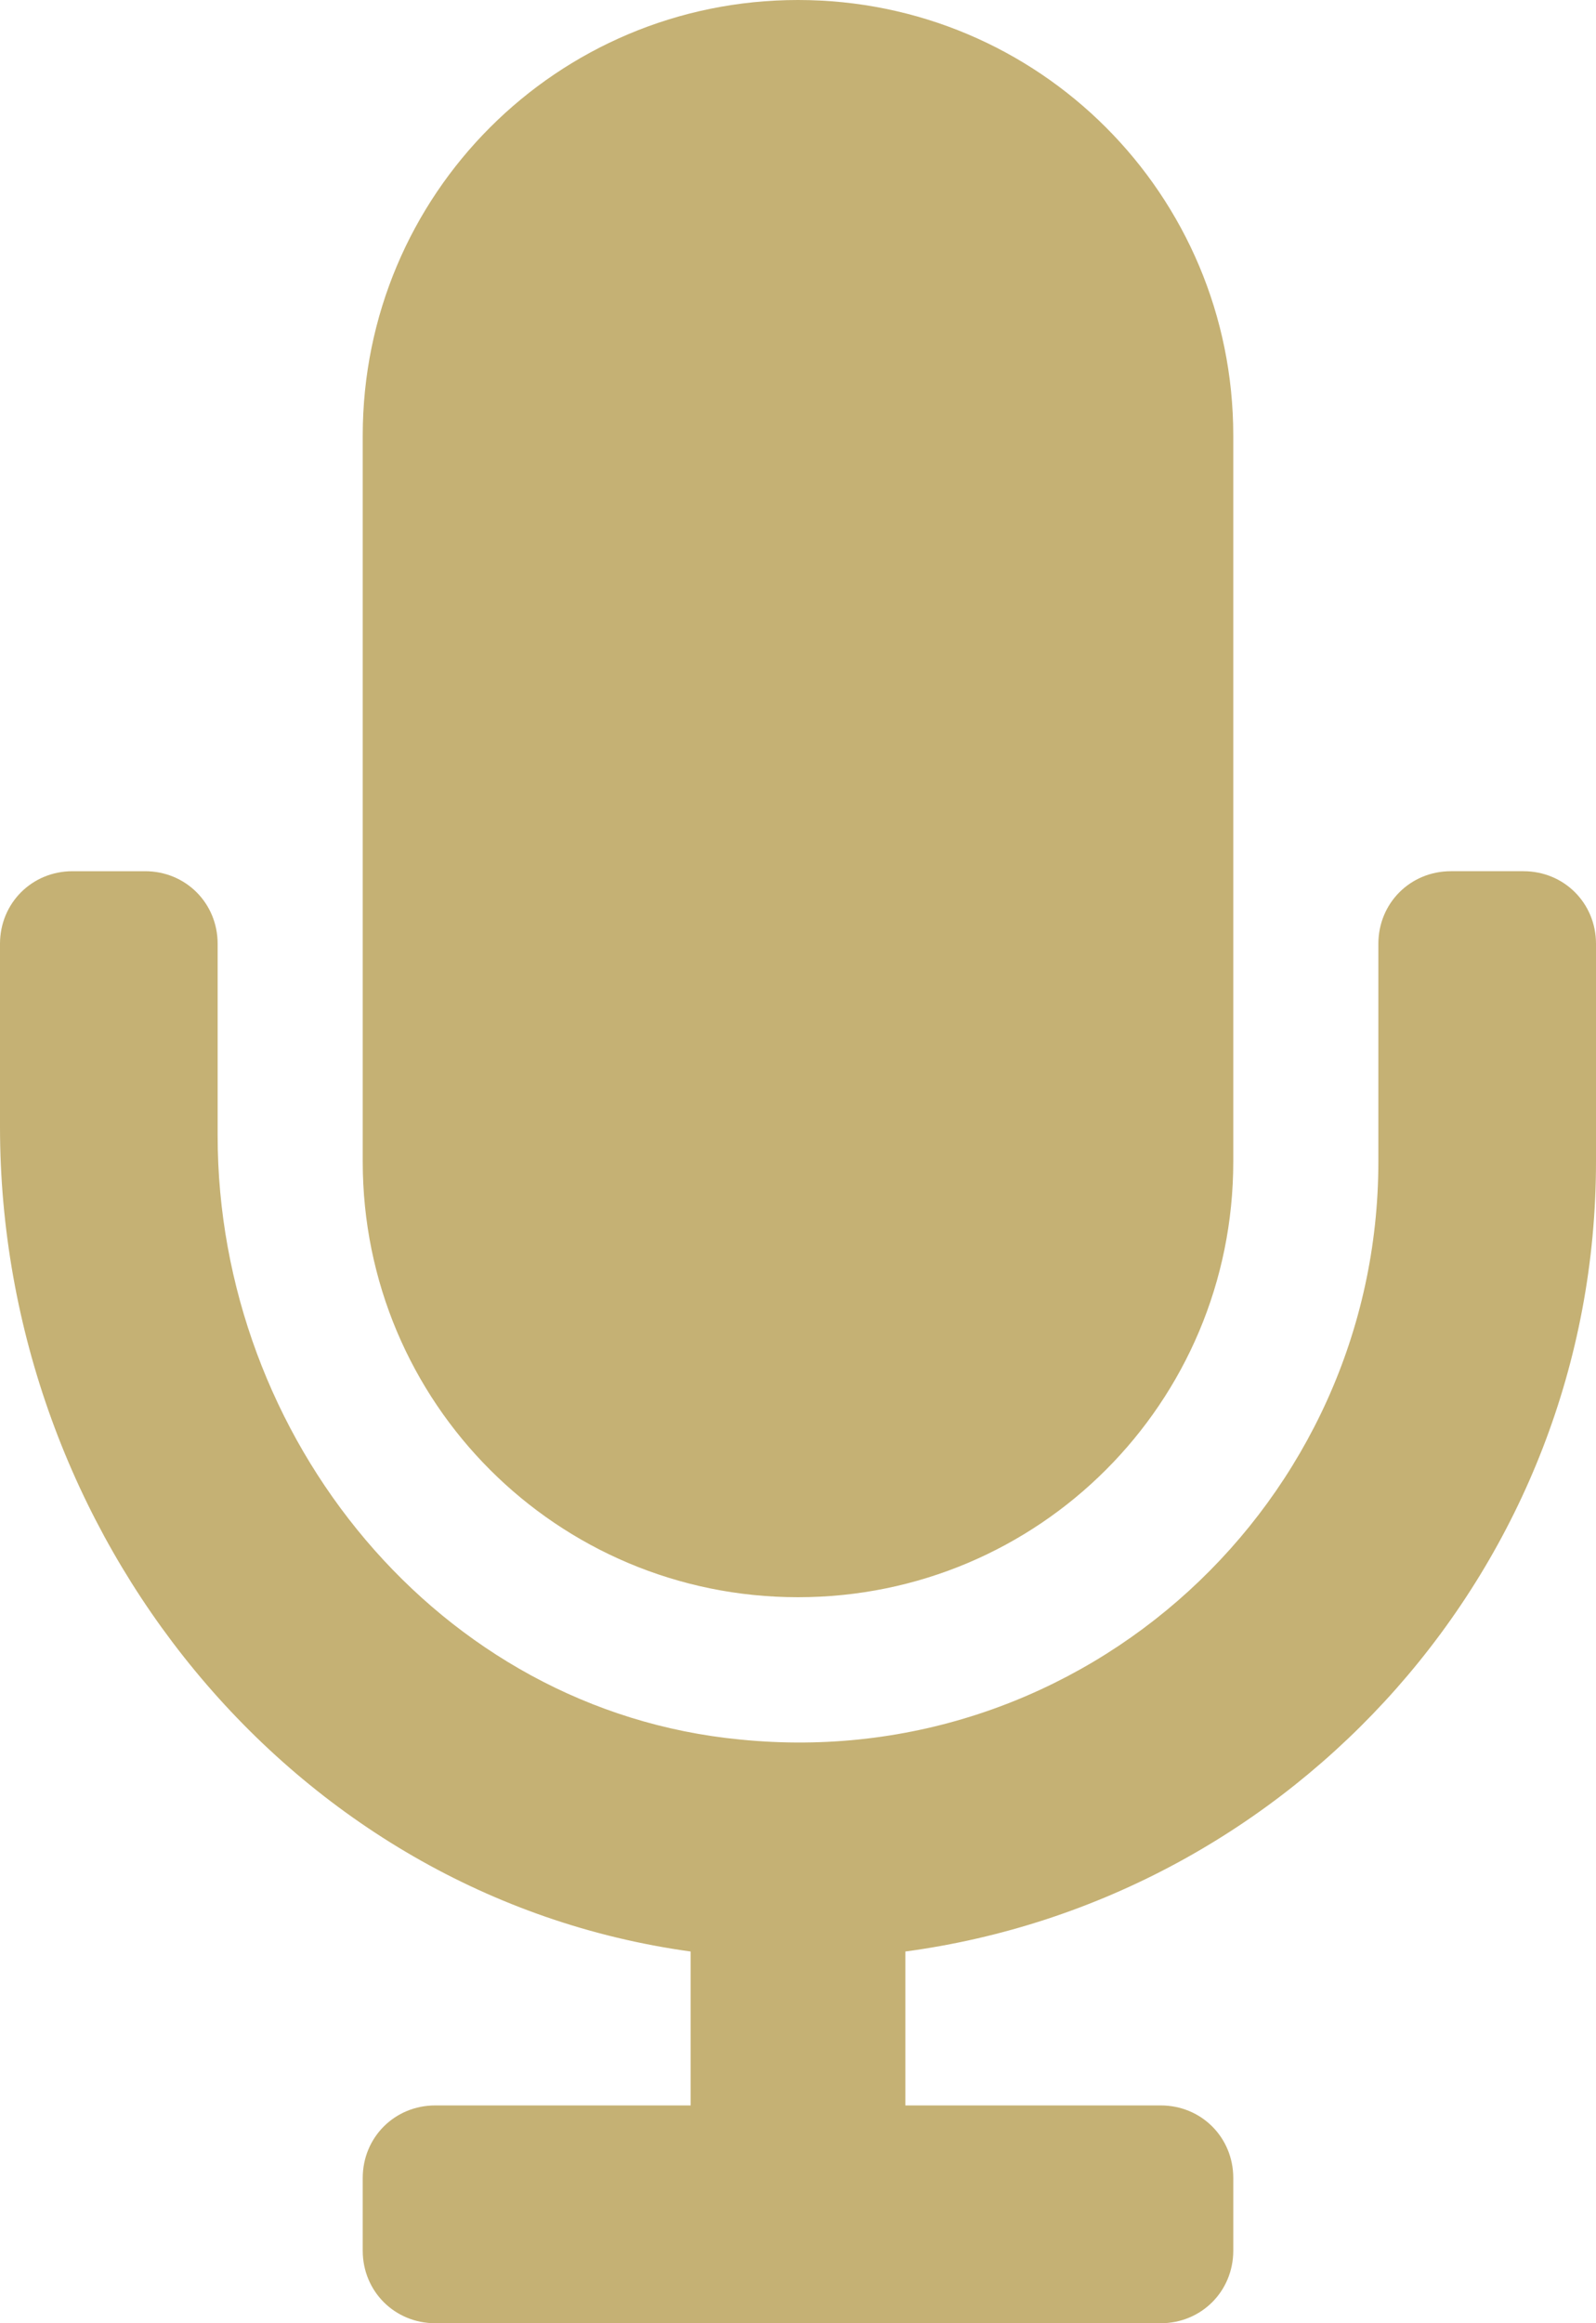 <?xml version="1.0" encoding="utf-8"?>
<!-- Generator: Adobe Illustrator 27.5.0, SVG Export Plug-In . SVG Version: 6.00 Build 0)  -->
<svg version="1.1" xmlns="http://www.w3.org/2000/svg" xmlns:xlink="http://www.w3.org/1999/xlink" x="0px" y="0px"
	 viewBox="0 0 55 80" style="enable-background:new 0 0 55 80;" xml:space="preserve">
<style type="text/css">
	.st0{opacity:0.7;fill:#F3F4F5;}
	.st1{fill:#F4F4F5;}
	.st2{display:none;opacity:0.2;fill:#20283C;}
	.st3{fill:#C5B174;}
	.st4{clip-path:url(#SVGID_00000049207291003852883250000000909523189520705714_);fill:#1B3159;}
	.st5{fill:#1B3159;}
	.st6{fill:#F3F4F5;stroke:#C5B174;stroke-width:3;stroke-miterlimit:10;}
	.st7{fill:url(#SVGID_00000053541770241636295090000008189974146823922579_);}
	.st8{fill:url(#SVGID_00000106851356176821020350000002555669139059440816_);}
	.st9{fill:url(#SVGID_00000125597574476260326990000009029191471594689694_);}
	.st10{fill:url(#SVGID_00000178883413491068255410000001652425802255216528_);}
	.st11{fill:#14181A;}
	.st12{fill:#AAD267;}
	.st13{fill:#5B5D66;}
	.st14{fill:#2E3137;}
	.st15{clip-path:url(#SVGID_00000175288944654066601450000012544149434444302721_);fill:#1B3159;}
	.st16{fill:#F3F4F5;}
	.st17{fill:url(#SVGID_00000134210109267870042730000013162362368941606314_);}
	.st18{fill:url(#SVGID_00000111885998477019223050000017970559124333588367_);}
	.st19{fill:none;stroke:#1B3159;stroke-width:0.935;stroke-miterlimit:10;}
	.st20{fill:none;stroke:#1B3159;stroke-width:3;stroke-miterlimit:10;}
	.st21{fill:none;stroke:#1B3159;stroke-miterlimit:10;}
	.st22{fill:url(#SVGID_00000031173048451890703980000013105107491655774617_);}
	.st23{fill:url(#SVGID_00000165912980237302550740000004966188463116168119_);}
	.st24{fill:#FFFFFF;}
	.st25{opacity:0.1;fill:#F4F4F5;}
	.st26{opacity:0.4;fill:#C5B174;}
	.st27{fill:none;stroke:#1B3159;stroke-width:4.647;stroke-miterlimit:10;}
	.st28{fill:none;stroke:#1B3159;stroke-width:1.549;stroke-miterlimit:10;}
</style>
<g id="Layer_3">
</g>
<g id="Layer_1">
	<g>
		<g>
			<path class="st3" d="M55,32.5V40c0,13.9-10.4,25.4-23.8,27.2v5.3H40c1.4,0,2.5,1.1,2.5,2.5v2.5c0,1.4-1.1,2.5-2.5,2.5H15
				c-1.4,0-2.5-1.1-2.5-2.5V75c0-1.4,1.1-2.5,2.5-2.5h8.8v-5.3C10,65.3,0,52.8,0,38.8v-6.3C0,31.1,1.1,30,2.5,30H5
				c1.4,0,2.5,1.1,2.5,2.5v6.6c0,10.4,7.6,19.8,18,20.8c11.9,1.2,22-8.2,22-19.9v-7.5c0-1.4,1.1-2.5,2.5-2.5h2.5
				C53.9,30,55,31.1,55,32.5z M12.5,40V15c0-8.3,6.7-15,15-15s15,6.7,15,15v25c0,8.3-6.7,15-15,15S12.5,48.3,12.5,40z"/>
		</g>
	</g>
</g>
<g id="Audio_Players">
</g>
</svg>

